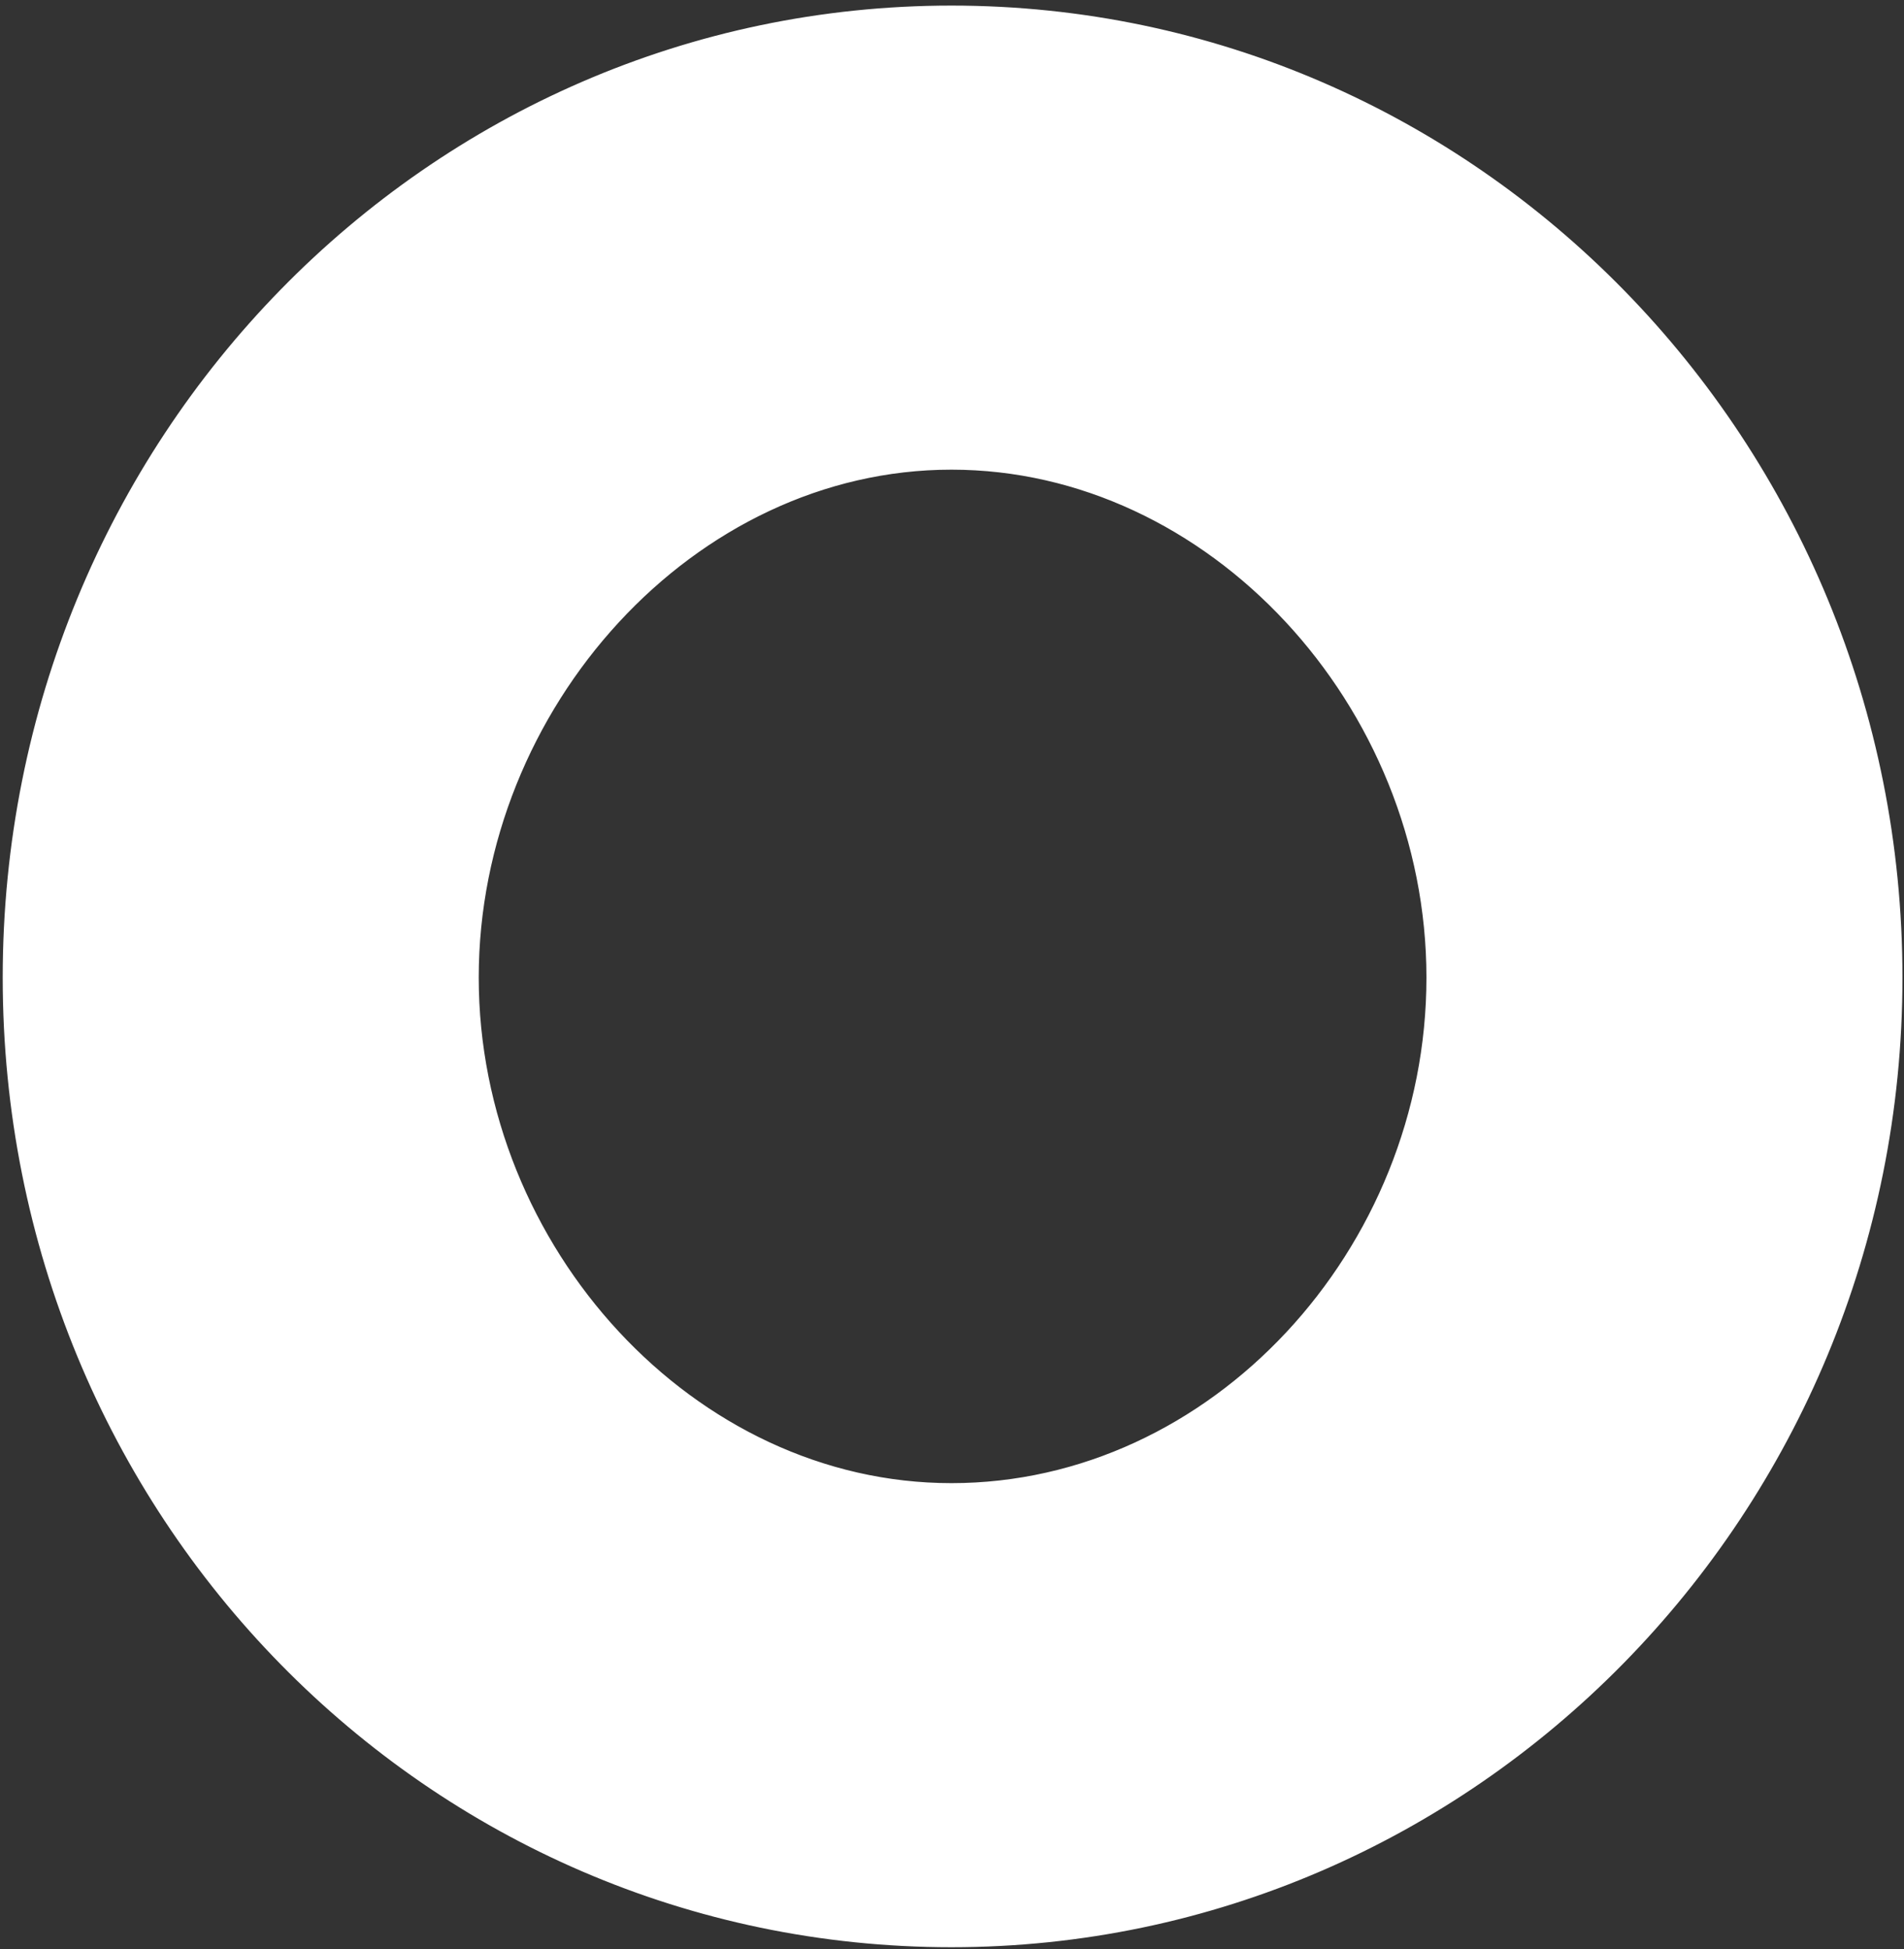 <?xml version="1.0" encoding="UTF-8"?> <svg xmlns="http://www.w3.org/2000/svg" width="254" height="260" viewBox="0 0 254 260" fill="none"><rect x="0" y="0" width="254" height="260" fill="#333333" stroke="none"/><path d="M126.923 2.959C58.329 2.959 2.576 59.73 2.576 130.406C2.576 201.082 58.329 257.543 126.923 257.543C195.518 257.543 251.58 200.772 251.58 130.406C251.58 60.04 195.828 2.959 126.923 2.959ZM126.923 200.064C91.275 200.064 61.65 167.471 61.65 130.406C61.65 93.341 91.275 60.439 126.923 60.439C162.571 60.439 192.506 93.031 192.506 130.406C192.506 167.781 162.881 200.064 126.923 200.064Z" fill="white" stroke="white" stroke-width="4.428"></path></svg> 